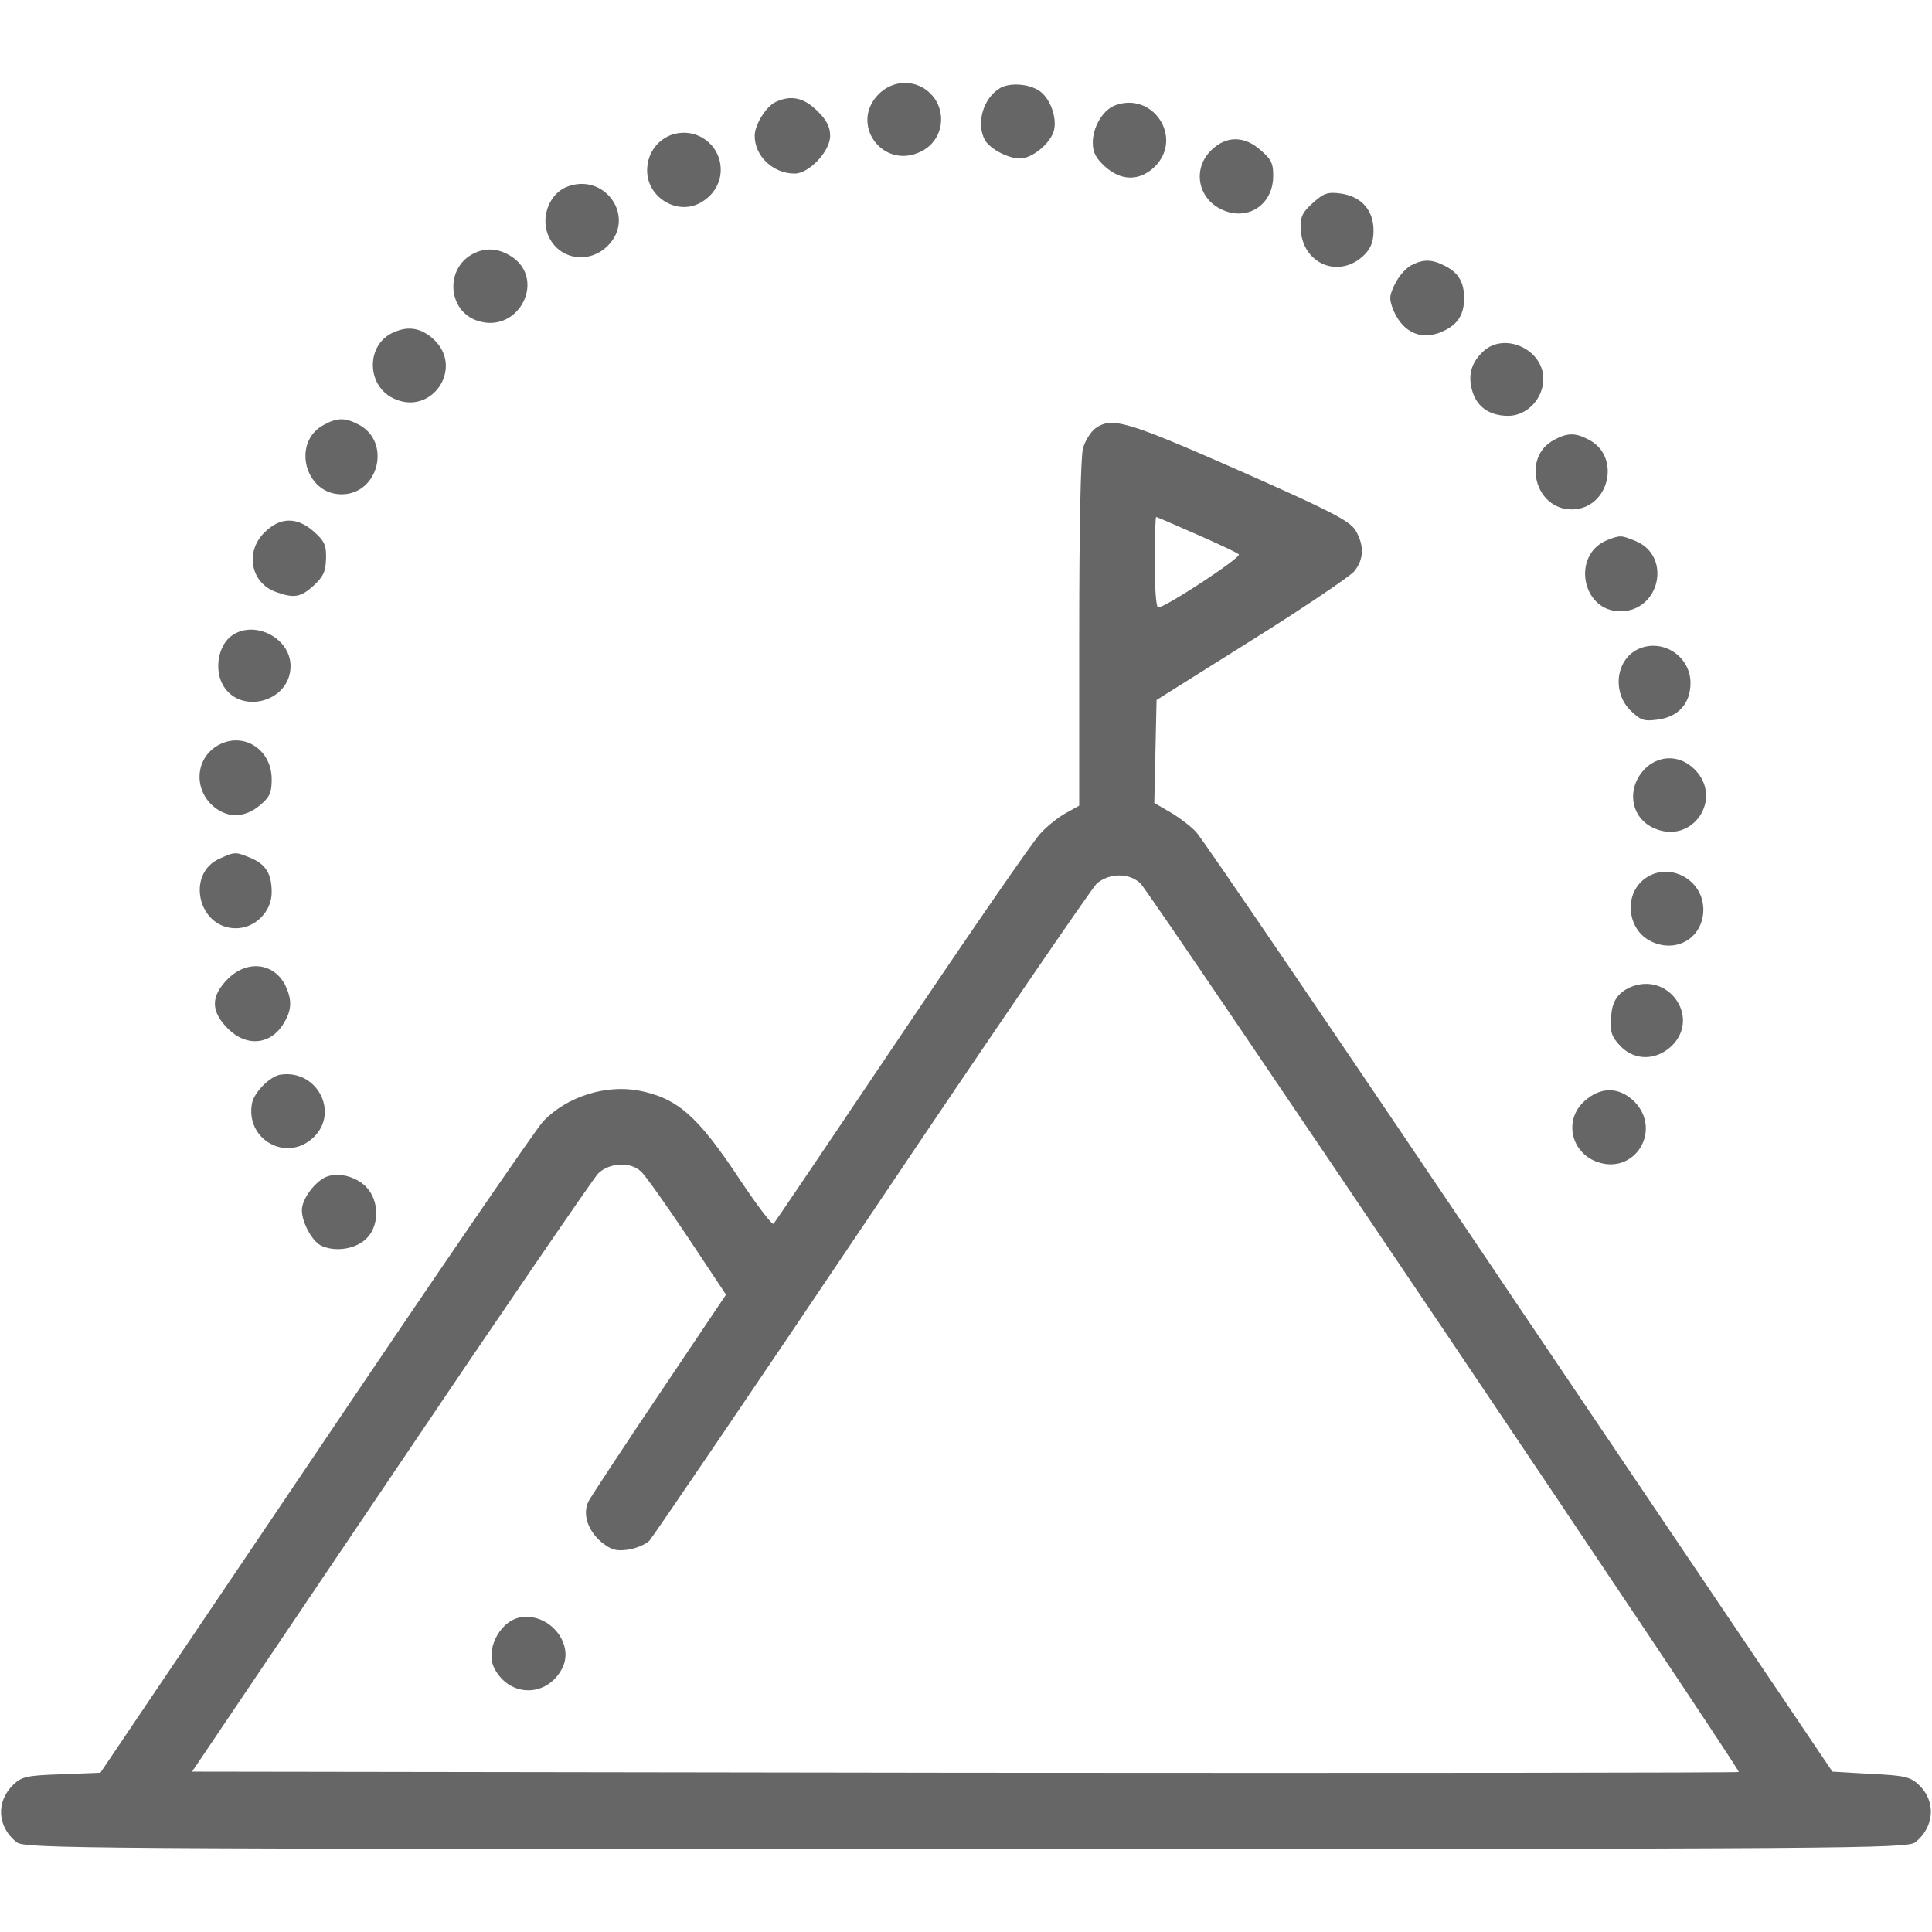 <?xml version="1.0" standalone="no"?>
<!DOCTYPE svg PUBLIC "-//W3C//DTD SVG 20010904//EN"
 "http://www.w3.org/TR/2001/REC-SVG-20010904/DTD/svg10.dtd">
<svg version="1.0" xmlns="http://www.w3.org/2000/svg"
 width="512pt" height="512pt" viewBox="0 0 512 512"
 preserveAspectRatio="xMidYMid meet">

<g transform="translate(0,512) scale(0.1,-0.1)"
fill="#666666" stroke="none">
<path d="M2329 4871 c-79 -79 10 -202 111 -153 48 23 67 79 45 127 -30 61
-107 74 -156 26z"/>
<path d="M2651 4887 c-45 -26 -65 -93 -41 -138 13 -23 61 -49 93 -49 30 0 75
35 88 68 12 30 -3 82 -30 106 -25 23 -81 29 -110 13z"/>
<path d="M2054 4849 c-25 -13 -54 -60 -54 -89 0 -54 49 -100 106 -100 38 0 94
59 94 100 0 23 -9 42 -34 66 -36 36 -71 43 -112 23z"/>
<path d="M2953 4840 c-31 -13 -57 -57 -57 -98 0 -26 8 -41 32 -63 44 -40 93
-39 133 0 76 77 -7 201 -108 161z"/>
<path d="M1775 4761 c-37 -16 -60 -51 -60 -93 0 -70 77 -118 138 -87 35 18 57
51 57 89 0 70 -70 117 -135 91z"/>
<path d="M3209 4721 c-49 -49 -35 -126 28 -156 67 -32 135 10 137 85 1 35 -4
47 -32 71 -44 40 -93 40 -133 0z"/>
<path d="M1500 4624 c-42 -18 -65 -73 -50 -120 23 -70 108 -88 161 -35 76 77
-10 197 -111 155z"/>
<path d="M3479 4582 c-27 -24 -33 -36 -32 -67 3 -95 103 -136 169 -70 17 17
24 35 24 64 0 54 -32 90 -86 98 -36 5 -46 1 -75 -25z"/>
<path d="M1251 4446 c-72 -40 -64 -150 14 -176 111 -37 186 114 86 173 -34 20
-67 21 -100 3z"/>
<path d="M3740 4417 c-14 -7 -33 -29 -43 -49 -16 -33 -16 -40 -4 -71 27 -62
79 -82 137 -52 35 18 50 43 50 85 0 42 -15 67 -50 85 -35 18 -57 19 -90 2z"/>
<path d="M1045 4240 c-75 -30 -76 -141 -2 -176 101 -48 188 81 106 157 -32 29
-65 36 -104 19z"/>
<path d="M3931 4189 c-32 -30 -41 -62 -30 -103 12 -44 46 -68 96 -68 50 0 93
46 93 98 0 78 -103 125 -159 73z"/>
<path d="M858 3994 c-86 -46 -50 -184 47 -184 99 0 133 140 45 185 -36 19 -57
18 -92 -1z"/>
<path d="M2903 3985 c-12 -9 -27 -32 -33 -53 -6 -23 -10 -210 -10 -492 l0
-455 -34 -19 c-19 -10 -50 -34 -69 -55 -19 -20 -184 -259 -367 -531 -183 -272
-336 -499 -340 -503 -4 -4 -44 49 -90 118 -112 169 -165 215 -268 235 -88 16
-189 -16 -252 -81 -19 -20 -291 -417 -604 -882 l-570 -845 -102 -4 c-92 -3
-106 -6 -128 -27 -47 -44 -44 -112 8 -153 20 -17 167 -18 2516 -18 2349 0
2496 1 2516 18 51 41 55 109 9 152 -22 21 -38 25 -127 29 l-102 6 -831 1232
c-456 678 -841 1244 -855 1258 -14 15 -44 38 -68 52 l-43 25 3 136 3 137 250
157 c138 86 260 169 273 183 27 32 28 70 4 110 -16 25 -64 50 -308 158 -298
131 -337 143 -381 112z m268 -281 c57 -25 108 -49 112 -53 8 -8 -195 -141
-214 -141 -5 0 -9 53 -9 120 0 66 2 120 4 120 2 0 50 -21 107 -46z m-148 -926
c30 -31 1590 -2348 1585 -2354 -3 -2 -926 -3 -2052 -2 l-2047 3 526 780 c289
429 537 791 550 805 30 29 85 32 113 6 11 -9 66 -87 123 -172 l103 -155 -176
-262 c-97 -144 -181 -272 -188 -285 -17 -33 -3 -77 33 -108 26 -21 38 -25 70
-21 22 3 48 14 58 24 9 10 275 401 589 868 314 468 583 860 596 873 16 14 38
22 60 22 23 0 43 -8 57 -22z"/>
<path d="M1375 833 c-53 -13 -89 -87 -65 -134 40 -78 140 -78 180 0 34 67 -38
151 -115 134z"/>
<path d="M4118 3954 c-86 -46 -50 -184 47 -184 99 0 133 140 45 185 -36 19
-57 18 -92 -1z"/>
<path d="M701 3709 c-53 -52 -36 -135 31 -158 47 -17 65 -14 99 17 25 23 32
36 33 71 1 36 -4 47 -32 72 -45 40 -90 39 -131 -2z"/>
<path d="M4260 3689 c-96 -38 -69 -189 34 -189 105 0 137 146 41 186 -39 16
-41 16 -75 3z"/>
<path d="M611 3433 c-32 -26 -42 -83 -23 -123 42 -87 182 -53 182 45 0 76
-100 125 -159 78z"/>
<path d="M4344 3401 c-61 -26 -73 -113 -24 -163 28 -27 36 -30 73 -25 55 7 87
43 87 97 0 70 -72 118 -136 91z"/>
<path d="M578 3145 c-57 -32 -66 -108 -19 -156 39 -38 87 -39 130 -3 26 22 31
33 31 69 0 80 -76 127 -142 90z"/>
<path d="M4365 3088 c-57 -51 -47 -136 21 -164 100 -42 182 80 105 157 -37 37
-88 39 -126 7z"/>
<path d="M583 2845 c-91 -39 -59 -185 42 -185 51 0 95 44 95 95 0 49 -15 74
-55 91 -41 17 -42 17 -82 -1z"/>
<path d="M4357 2790 c-55 -43 -44 -135 19 -165 69 -33 140 12 138 88 -3 80
-95 125 -157 77z"/>
<path d="M604 2526 c-46 -46 -46 -86 0 -132 50 -50 115 -43 149 16 21 35 21
62 2 101 -31 58 -101 65 -151 15z"/>
<path d="M4321 2504 c-32 -14 -48 -36 -51 -74 -4 -45 0 -57 26 -84 38 -38 95
-36 135 3 76 76 -10 197 -110 155z"/>
<path d="M743 2272 c-27 -4 -69 -46 -75 -75 -19 -97 92 -159 163 -91 69 66 9
181 -88 166z"/>
<path d="M4199 2202 c-56 -50 -36 -138 36 -162 99 -33 170 86 96 161 -40 39
-89 40 -132 1z"/>
<path d="M864 2001 c-30 -13 -64 -59 -64 -88 0 -32 26 -80 49 -93 35 -18 88
-12 118 14 39 33 40 103 3 141 -28 28 -74 39 -106 26z"/>
</g>
</svg>
